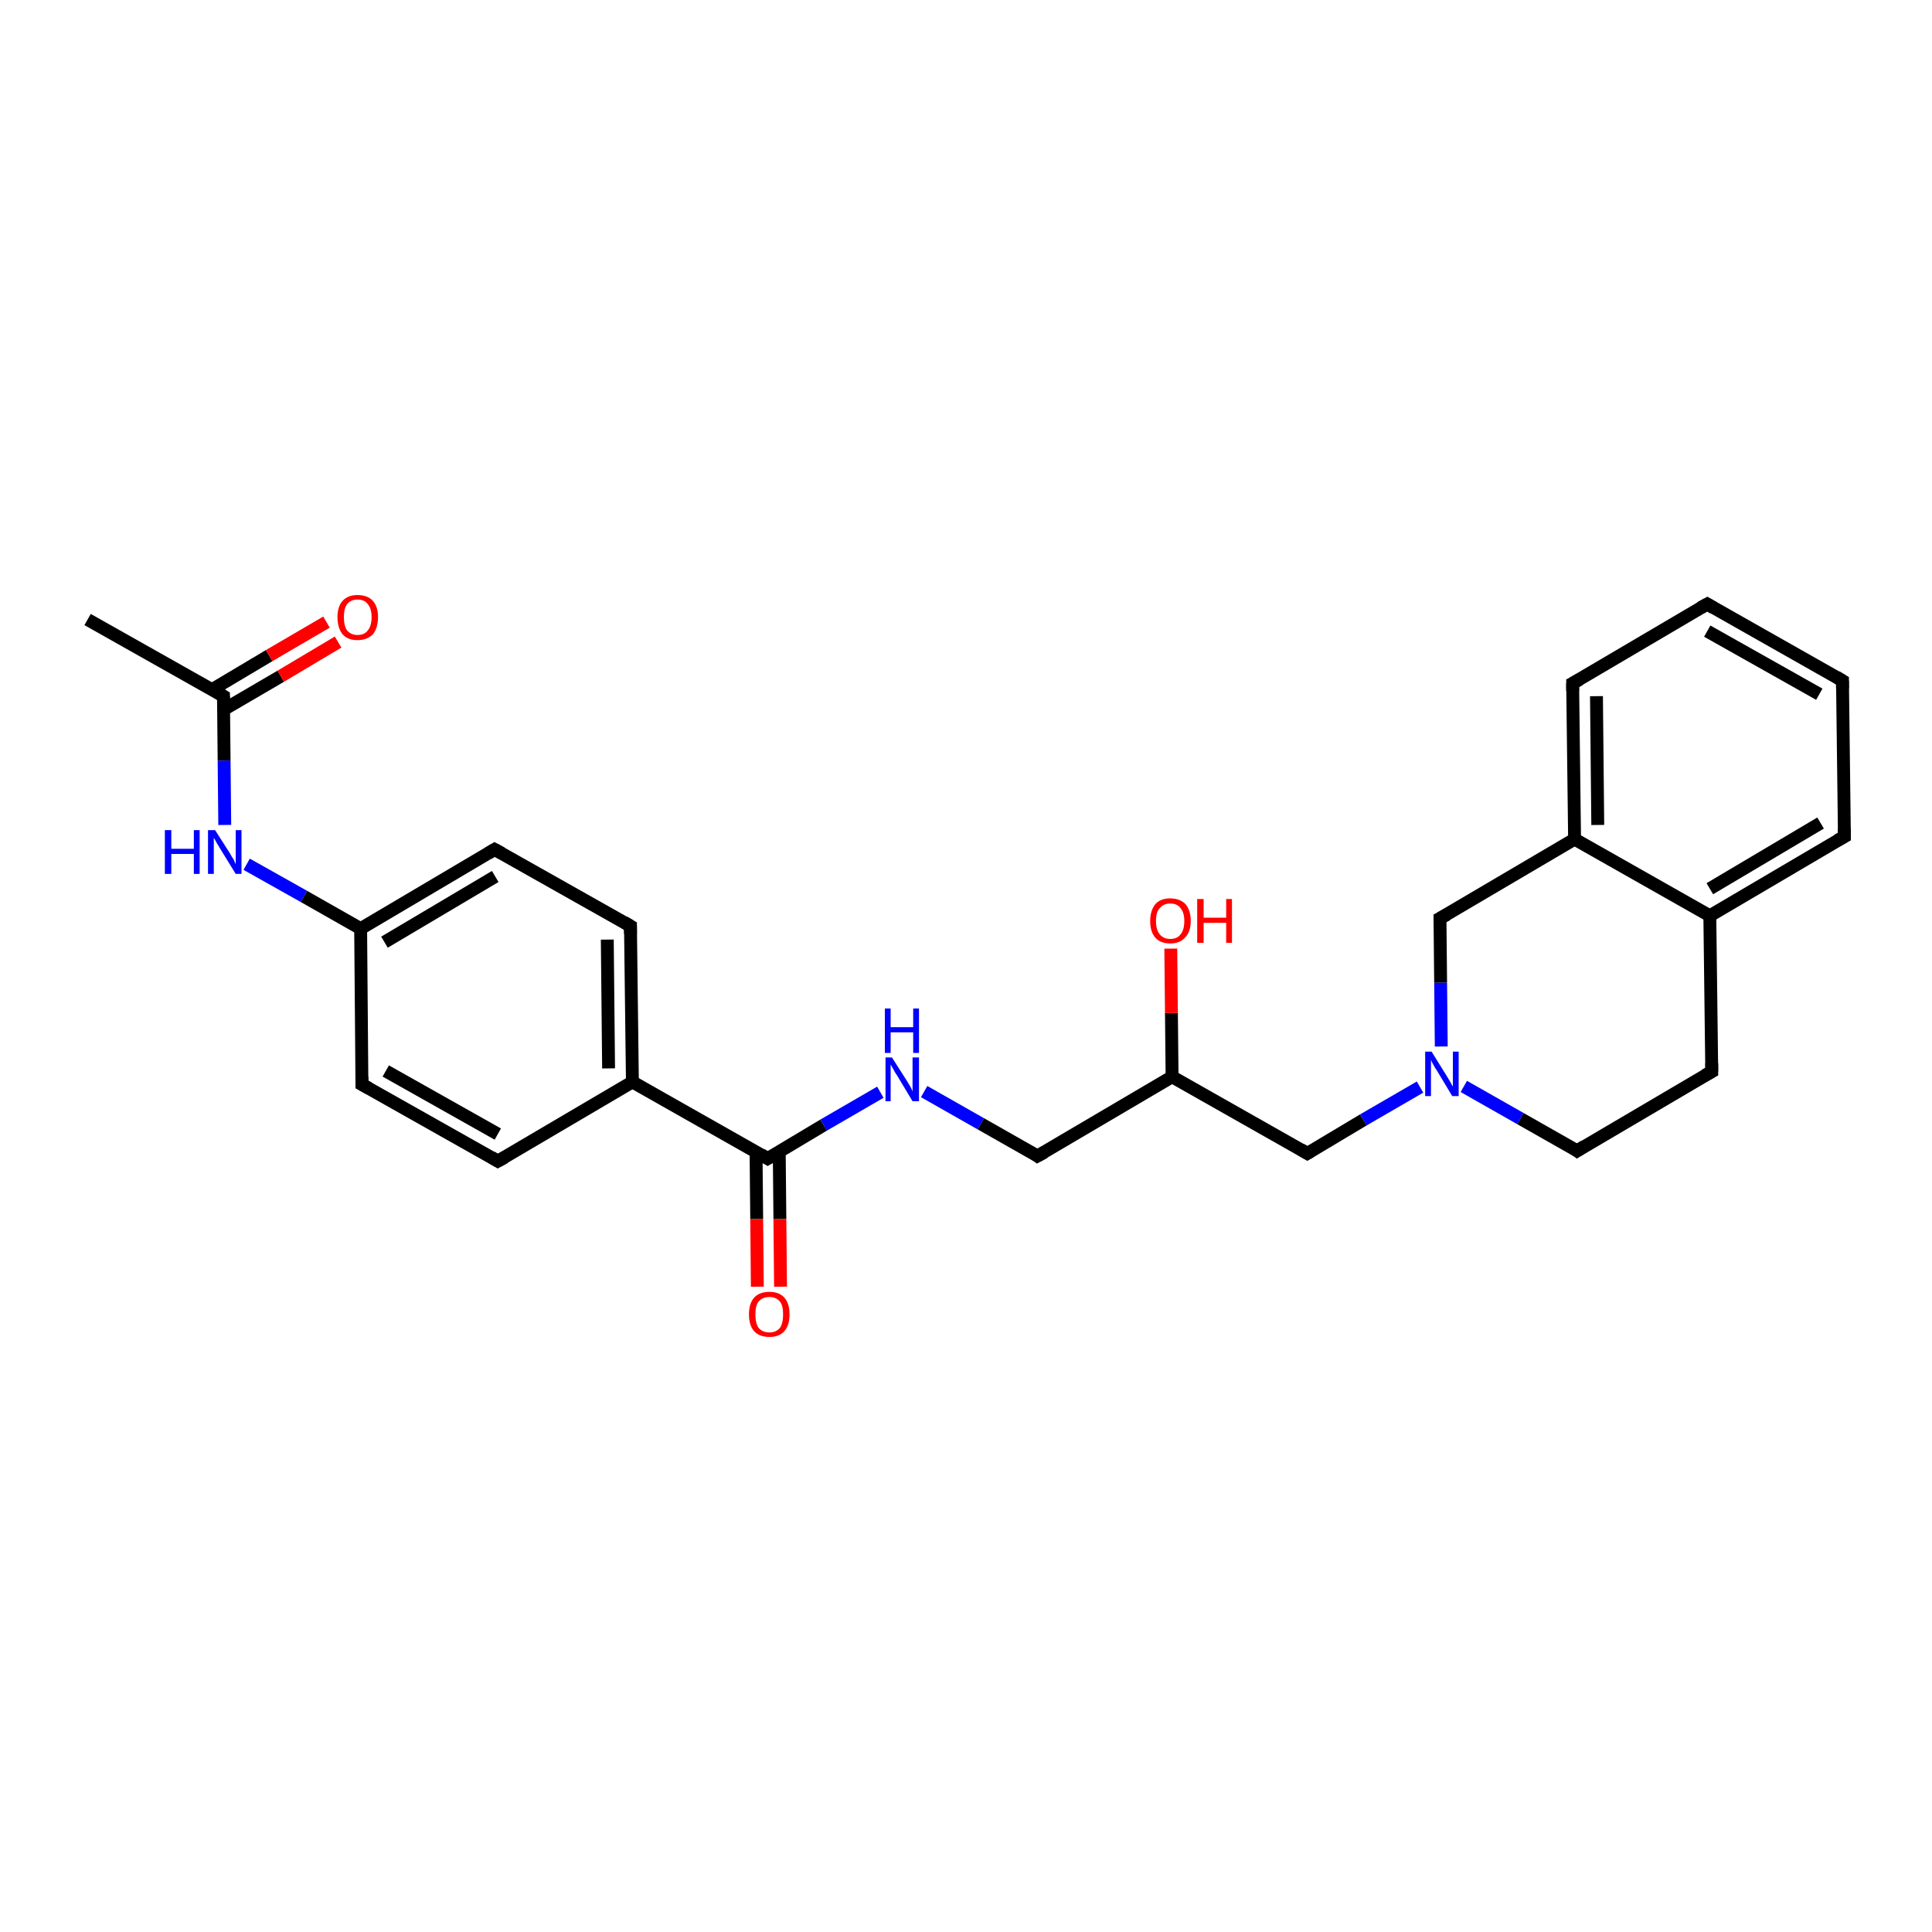 <?xml version='1.0' encoding='iso-8859-1'?>
<svg version='1.1' baseProfile='full'
              xmlns='http://www.w3.org/2000/svg'
                      xmlns:rdkit='http://www.rdkit.org/xml'
                      xmlns:xlink='http://www.w3.org/1999/xlink'
                  xml:space='preserve'
width='300px' height='300px' viewBox='0 0 300 300'>
<!-- END OF HEADER -->
<rect style='opacity:1.0;fill:#FFFFFF;stroke:none' width='300.0' height='300.0' x='0.0' y='0.0'> </rect>
<path class='bond-0 atom-0 atom-1' d='M 13.6,96.2 L 34.7,108.1' style='fill:none;fill-rule:evenodd;stroke:#000000;stroke-width:2.0px;stroke-linecap:butt;stroke-linejoin:miter;stroke-opacity:1' />
<path class='bond-1 atom-1 atom-2' d='M 34.7,110.2 L 43.6,105.0' style='fill:none;fill-rule:evenodd;stroke:#000000;stroke-width:2.0px;stroke-linecap:butt;stroke-linejoin:miter;stroke-opacity:1' />
<path class='bond-1 atom-1 atom-2' d='M 43.6,105.0 L 52.5,99.7' style='fill:none;fill-rule:evenodd;stroke:#FF0000;stroke-width:2.0px;stroke-linecap:butt;stroke-linejoin:miter;stroke-opacity:1' />
<path class='bond-1 atom-1 atom-2' d='M 32.9,107.1 L 41.8,101.8' style='fill:none;fill-rule:evenodd;stroke:#000000;stroke-width:2.0px;stroke-linecap:butt;stroke-linejoin:miter;stroke-opacity:1' />
<path class='bond-1 atom-1 atom-2' d='M 41.8,101.8 L 50.7,96.6' style='fill:none;fill-rule:evenodd;stroke:#FF0000;stroke-width:2.0px;stroke-linecap:butt;stroke-linejoin:miter;stroke-opacity:1' />
<path class='bond-2 atom-1 atom-3' d='M 34.7,108.1 L 34.8,118.1' style='fill:none;fill-rule:evenodd;stroke:#000000;stroke-width:2.0px;stroke-linecap:butt;stroke-linejoin:miter;stroke-opacity:1' />
<path class='bond-2 atom-1 atom-3' d='M 34.8,118.1 L 34.9,128.1' style='fill:none;fill-rule:evenodd;stroke:#0000FF;stroke-width:2.0px;stroke-linecap:butt;stroke-linejoin:miter;stroke-opacity:1' />
<path class='bond-3 atom-3 atom-4' d='M 38.3,134.2 L 47.2,139.2' style='fill:none;fill-rule:evenodd;stroke:#0000FF;stroke-width:2.0px;stroke-linecap:butt;stroke-linejoin:miter;stroke-opacity:1' />
<path class='bond-3 atom-3 atom-4' d='M 47.2,139.2 L 56.0,144.2' style='fill:none;fill-rule:evenodd;stroke:#000000;stroke-width:2.0px;stroke-linecap:butt;stroke-linejoin:miter;stroke-opacity:1' />
<path class='bond-4 atom-4 atom-5' d='M 56.0,144.2 L 76.8,131.9' style='fill:none;fill-rule:evenodd;stroke:#000000;stroke-width:2.0px;stroke-linecap:butt;stroke-linejoin:miter;stroke-opacity:1' />
<path class='bond-4 atom-4 atom-5' d='M 59.7,146.3 L 76.9,136.1' style='fill:none;fill-rule:evenodd;stroke:#000000;stroke-width:2.0px;stroke-linecap:butt;stroke-linejoin:miter;stroke-opacity:1' />
<path class='bond-5 atom-5 atom-6' d='M 76.8,131.9 L 97.9,143.8' style='fill:none;fill-rule:evenodd;stroke:#000000;stroke-width:2.0px;stroke-linecap:butt;stroke-linejoin:miter;stroke-opacity:1' />
<path class='bond-6 atom-6 atom-7' d='M 97.9,143.8 L 98.2,168.0' style='fill:none;fill-rule:evenodd;stroke:#000000;stroke-width:2.0px;stroke-linecap:butt;stroke-linejoin:miter;stroke-opacity:1' />
<path class='bond-6 atom-6 atom-7' d='M 94.3,145.9 L 94.5,165.9' style='fill:none;fill-rule:evenodd;stroke:#000000;stroke-width:2.0px;stroke-linecap:butt;stroke-linejoin:miter;stroke-opacity:1' />
<path class='bond-7 atom-7 atom-8' d='M 98.2,168.0 L 77.3,180.3' style='fill:none;fill-rule:evenodd;stroke:#000000;stroke-width:2.0px;stroke-linecap:butt;stroke-linejoin:miter;stroke-opacity:1' />
<path class='bond-8 atom-8 atom-9' d='M 77.3,180.3 L 56.2,168.4' style='fill:none;fill-rule:evenodd;stroke:#000000;stroke-width:2.0px;stroke-linecap:butt;stroke-linejoin:miter;stroke-opacity:1' />
<path class='bond-8 atom-8 atom-9' d='M 77.3,176.1 L 59.9,166.3' style='fill:none;fill-rule:evenodd;stroke:#000000;stroke-width:2.0px;stroke-linecap:butt;stroke-linejoin:miter;stroke-opacity:1' />
<path class='bond-9 atom-7 atom-10' d='M 98.2,168.0 L 119.2,179.9' style='fill:none;fill-rule:evenodd;stroke:#000000;stroke-width:2.0px;stroke-linecap:butt;stroke-linejoin:miter;stroke-opacity:1' />
<path class='bond-10 atom-10 atom-11' d='M 117.4,178.9 L 117.5,189.3' style='fill:none;fill-rule:evenodd;stroke:#000000;stroke-width:2.0px;stroke-linecap:butt;stroke-linejoin:miter;stroke-opacity:1' />
<path class='bond-10 atom-10 atom-11' d='M 117.5,189.3 L 117.6,199.8' style='fill:none;fill-rule:evenodd;stroke:#FF0000;stroke-width:2.0px;stroke-linecap:butt;stroke-linejoin:miter;stroke-opacity:1' />
<path class='bond-10 atom-10 atom-11' d='M 121.0,178.8 L 121.1,189.3' style='fill:none;fill-rule:evenodd;stroke:#000000;stroke-width:2.0px;stroke-linecap:butt;stroke-linejoin:miter;stroke-opacity:1' />
<path class='bond-10 atom-10 atom-11' d='M 121.1,189.3 L 121.2,199.8' style='fill:none;fill-rule:evenodd;stroke:#FF0000;stroke-width:2.0px;stroke-linecap:butt;stroke-linejoin:miter;stroke-opacity:1' />
<path class='bond-11 atom-10 atom-12' d='M 119.2,179.9 L 127.9,174.7' style='fill:none;fill-rule:evenodd;stroke:#000000;stroke-width:2.0px;stroke-linecap:butt;stroke-linejoin:miter;stroke-opacity:1' />
<path class='bond-11 atom-10 atom-12' d='M 127.9,174.7 L 136.7,169.6' style='fill:none;fill-rule:evenodd;stroke:#0000FF;stroke-width:2.0px;stroke-linecap:butt;stroke-linejoin:miter;stroke-opacity:1' />
<path class='bond-12 atom-12 atom-13' d='M 143.5,169.5 L 152.3,174.5' style='fill:none;fill-rule:evenodd;stroke:#0000FF;stroke-width:2.0px;stroke-linecap:butt;stroke-linejoin:miter;stroke-opacity:1' />
<path class='bond-12 atom-12 atom-13' d='M 152.3,174.5 L 161.1,179.5' style='fill:none;fill-rule:evenodd;stroke:#000000;stroke-width:2.0px;stroke-linecap:butt;stroke-linejoin:miter;stroke-opacity:1' />
<path class='bond-13 atom-13 atom-14' d='M 161.1,179.5 L 182.0,167.2' style='fill:none;fill-rule:evenodd;stroke:#000000;stroke-width:2.0px;stroke-linecap:butt;stroke-linejoin:miter;stroke-opacity:1' />
<path class='bond-14 atom-14 atom-15' d='M 182.0,167.2 L 181.9,157.3' style='fill:none;fill-rule:evenodd;stroke:#000000;stroke-width:2.0px;stroke-linecap:butt;stroke-linejoin:miter;stroke-opacity:1' />
<path class='bond-14 atom-14 atom-15' d='M 181.9,157.3 L 181.8,147.3' style='fill:none;fill-rule:evenodd;stroke:#FF0000;stroke-width:2.0px;stroke-linecap:butt;stroke-linejoin:miter;stroke-opacity:1' />
<path class='bond-15 atom-14 atom-16' d='M 182.0,167.2 L 203.0,179.1' style='fill:none;fill-rule:evenodd;stroke:#000000;stroke-width:2.0px;stroke-linecap:butt;stroke-linejoin:miter;stroke-opacity:1' />
<path class='bond-16 atom-16 atom-17' d='M 203.0,179.1 L 211.7,173.9' style='fill:none;fill-rule:evenodd;stroke:#000000;stroke-width:2.0px;stroke-linecap:butt;stroke-linejoin:miter;stroke-opacity:1' />
<path class='bond-16 atom-16 atom-17' d='M 211.7,173.9 L 220.5,168.8' style='fill:none;fill-rule:evenodd;stroke:#0000FF;stroke-width:2.0px;stroke-linecap:butt;stroke-linejoin:miter;stroke-opacity:1' />
<path class='bond-17 atom-17 atom-18' d='M 227.3,168.7 L 236.1,173.7' style='fill:none;fill-rule:evenodd;stroke:#0000FF;stroke-width:2.0px;stroke-linecap:butt;stroke-linejoin:miter;stroke-opacity:1' />
<path class='bond-17 atom-17 atom-18' d='M 236.1,173.7 L 244.9,178.7' style='fill:none;fill-rule:evenodd;stroke:#000000;stroke-width:2.0px;stroke-linecap:butt;stroke-linejoin:miter;stroke-opacity:1' />
<path class='bond-18 atom-18 atom-19' d='M 244.9,178.7 L 265.8,166.4' style='fill:none;fill-rule:evenodd;stroke:#000000;stroke-width:2.0px;stroke-linecap:butt;stroke-linejoin:miter;stroke-opacity:1' />
<path class='bond-19 atom-19 atom-20' d='M 265.8,166.4 L 265.5,142.2' style='fill:none;fill-rule:evenodd;stroke:#000000;stroke-width:2.0px;stroke-linecap:butt;stroke-linejoin:miter;stroke-opacity:1' />
<path class='bond-20 atom-20 atom-21' d='M 265.5,142.2 L 286.4,129.9' style='fill:none;fill-rule:evenodd;stroke:#000000;stroke-width:2.0px;stroke-linecap:butt;stroke-linejoin:miter;stroke-opacity:1' />
<path class='bond-20 atom-20 atom-21' d='M 265.5,138.0 L 282.7,127.8' style='fill:none;fill-rule:evenodd;stroke:#000000;stroke-width:2.0px;stroke-linecap:butt;stroke-linejoin:miter;stroke-opacity:1' />
<path class='bond-21 atom-21 atom-22' d='M 286.4,129.9 L 286.1,105.7' style='fill:none;fill-rule:evenodd;stroke:#000000;stroke-width:2.0px;stroke-linecap:butt;stroke-linejoin:miter;stroke-opacity:1' />
<path class='bond-22 atom-22 atom-23' d='M 286.1,105.7 L 265.1,93.8' style='fill:none;fill-rule:evenodd;stroke:#000000;stroke-width:2.0px;stroke-linecap:butt;stroke-linejoin:miter;stroke-opacity:1' />
<path class='bond-22 atom-22 atom-23' d='M 282.5,107.8 L 265.1,98.0' style='fill:none;fill-rule:evenodd;stroke:#000000;stroke-width:2.0px;stroke-linecap:butt;stroke-linejoin:miter;stroke-opacity:1' />
<path class='bond-23 atom-23 atom-24' d='M 265.1,93.8 L 244.2,106.1' style='fill:none;fill-rule:evenodd;stroke:#000000;stroke-width:2.0px;stroke-linecap:butt;stroke-linejoin:miter;stroke-opacity:1' />
<path class='bond-24 atom-24 atom-25' d='M 244.2,106.1 L 244.5,130.3' style='fill:none;fill-rule:evenodd;stroke:#000000;stroke-width:2.0px;stroke-linecap:butt;stroke-linejoin:miter;stroke-opacity:1' />
<path class='bond-24 atom-24 atom-25' d='M 247.9,108.1 L 248.1,128.1' style='fill:none;fill-rule:evenodd;stroke:#000000;stroke-width:2.0px;stroke-linecap:butt;stroke-linejoin:miter;stroke-opacity:1' />
<path class='bond-25 atom-25 atom-26' d='M 244.5,130.3 L 223.6,142.6' style='fill:none;fill-rule:evenodd;stroke:#000000;stroke-width:2.0px;stroke-linecap:butt;stroke-linejoin:miter;stroke-opacity:1' />
<path class='bond-26 atom-9 atom-4' d='M 56.2,168.4 L 56.0,144.2' style='fill:none;fill-rule:evenodd;stroke:#000000;stroke-width:2.0px;stroke-linecap:butt;stroke-linejoin:miter;stroke-opacity:1' />
<path class='bond-27 atom-26 atom-17' d='M 223.6,142.6 L 223.7,152.6' style='fill:none;fill-rule:evenodd;stroke:#000000;stroke-width:2.0px;stroke-linecap:butt;stroke-linejoin:miter;stroke-opacity:1' />
<path class='bond-27 atom-26 atom-17' d='M 223.7,152.6 L 223.8,162.5' style='fill:none;fill-rule:evenodd;stroke:#0000FF;stroke-width:2.0px;stroke-linecap:butt;stroke-linejoin:miter;stroke-opacity:1' />
<path class='bond-28 atom-25 atom-20' d='M 244.5,130.3 L 265.5,142.2' style='fill:none;fill-rule:evenodd;stroke:#000000;stroke-width:2.0px;stroke-linecap:butt;stroke-linejoin:miter;stroke-opacity:1' />
<path d='M 33.7,107.5 L 34.7,108.1 L 34.7,108.6' style='fill:none;stroke:#000000;stroke-width:2.0px;stroke-linecap:butt;stroke-linejoin:miter;stroke-opacity:1;' />
<path d='M 75.8,132.5 L 76.8,131.9 L 77.9,132.5' style='fill:none;stroke:#000000;stroke-width:2.0px;stroke-linecap:butt;stroke-linejoin:miter;stroke-opacity:1;' />
<path d='M 96.9,143.2 L 97.9,143.8 L 97.9,145.0' style='fill:none;stroke:#000000;stroke-width:2.0px;stroke-linecap:butt;stroke-linejoin:miter;stroke-opacity:1;' />
<path d='M 78.4,179.7 L 77.3,180.3 L 76.3,179.7' style='fill:none;stroke:#000000;stroke-width:2.0px;stroke-linecap:butt;stroke-linejoin:miter;stroke-opacity:1;' />
<path d='M 57.3,169.0 L 56.2,168.4 L 56.2,167.2' style='fill:none;stroke:#000000;stroke-width:2.0px;stroke-linecap:butt;stroke-linejoin:miter;stroke-opacity:1;' />
<path d='M 118.2,179.3 L 119.2,179.9 L 119.7,179.6' style='fill:none;stroke:#000000;stroke-width:2.0px;stroke-linecap:butt;stroke-linejoin:miter;stroke-opacity:1;' />
<path d='M 160.7,179.2 L 161.1,179.5 L 162.2,178.9' style='fill:none;stroke:#000000;stroke-width:2.0px;stroke-linecap:butt;stroke-linejoin:miter;stroke-opacity:1;' />
<path d='M 202.0,178.5 L 203.0,179.1 L 203.5,178.8' style='fill:none;stroke:#000000;stroke-width:2.0px;stroke-linecap:butt;stroke-linejoin:miter;stroke-opacity:1;' />
<path d='M 244.5,178.4 L 244.9,178.7 L 246.0,178.0' style='fill:none;stroke:#000000;stroke-width:2.0px;stroke-linecap:butt;stroke-linejoin:miter;stroke-opacity:1;' />
<path d='M 264.7,167.0 L 265.8,166.4 L 265.8,165.1' style='fill:none;stroke:#000000;stroke-width:2.0px;stroke-linecap:butt;stroke-linejoin:miter;stroke-opacity:1;' />
<path d='M 285.3,130.5 L 286.4,129.9 L 286.4,128.7' style='fill:none;stroke:#000000;stroke-width:2.0px;stroke-linecap:butt;stroke-linejoin:miter;stroke-opacity:1;' />
<path d='M 286.1,106.9 L 286.1,105.7 L 285.1,105.1' style='fill:none;stroke:#000000;stroke-width:2.0px;stroke-linecap:butt;stroke-linejoin:miter;stroke-opacity:1;' />
<path d='M 266.1,94.4 L 265.1,93.8 L 264.0,94.4' style='fill:none;stroke:#000000;stroke-width:2.0px;stroke-linecap:butt;stroke-linejoin:miter;stroke-opacity:1;' />
<path d='M 245.3,105.5 L 244.2,106.1 L 244.2,107.3' style='fill:none;stroke:#000000;stroke-width:2.0px;stroke-linecap:butt;stroke-linejoin:miter;stroke-opacity:1;' />
<path d='M 224.7,142.0 L 223.6,142.6 L 223.6,143.1' style='fill:none;stroke:#000000;stroke-width:2.0px;stroke-linecap:butt;stroke-linejoin:miter;stroke-opacity:1;' />
<path class='atom-2' d='M 52.4 95.8
Q 52.4 94.2, 53.2 93.3
Q 54.0 92.4, 55.5 92.4
Q 57.1 92.4, 57.9 93.3
Q 58.7 94.2, 58.7 95.8
Q 58.7 97.5, 57.9 98.5
Q 57.0 99.4, 55.5 99.4
Q 54.0 99.4, 53.2 98.5
Q 52.4 97.5, 52.4 95.8
M 55.5 98.6
Q 56.6 98.6, 57.1 97.9
Q 57.7 97.2, 57.7 95.8
Q 57.7 94.5, 57.1 93.8
Q 56.6 93.1, 55.5 93.1
Q 54.5 93.1, 53.9 93.8
Q 53.4 94.5, 53.4 95.8
Q 53.4 97.2, 53.9 97.9
Q 54.5 98.6, 55.5 98.6
' fill='#FF0000'/>
<path class='atom-3' d='M 25.6 128.9
L 26.6 128.9
L 26.6 131.8
L 30.1 131.8
L 30.1 128.9
L 31.0 128.9
L 31.0 135.7
L 30.1 135.7
L 30.1 132.6
L 26.6 132.6
L 26.6 135.7
L 25.6 135.7
L 25.6 128.9
' fill='#0000FF'/>
<path class='atom-3' d='M 33.4 128.9
L 35.7 132.5
Q 35.9 132.9, 36.3 133.5
Q 36.6 134.2, 36.6 134.2
L 36.6 128.9
L 37.5 128.9
L 37.5 135.7
L 36.6 135.7
L 34.2 131.8
Q 33.9 131.3, 33.6 130.8
Q 33.3 130.2, 33.2 130.1
L 33.2 135.7
L 32.3 135.7
L 32.3 128.9
L 33.4 128.9
' fill='#0000FF'/>
<path class='atom-11' d='M 116.3 204.1
Q 116.3 202.4, 117.1 201.5
Q 117.9 200.6, 119.5 200.6
Q 121.0 200.6, 121.8 201.5
Q 122.6 202.4, 122.6 204.1
Q 122.6 205.8, 121.8 206.7
Q 121.0 207.6, 119.5 207.6
Q 117.9 207.6, 117.1 206.7
Q 116.3 205.8, 116.3 204.1
M 119.5 206.9
Q 120.5 206.9, 121.1 206.2
Q 121.6 205.5, 121.6 204.1
Q 121.6 202.7, 121.1 202.1
Q 120.5 201.4, 119.5 201.4
Q 118.4 201.4, 117.8 202.1
Q 117.3 202.7, 117.3 204.1
Q 117.3 205.5, 117.8 206.2
Q 118.4 206.9, 119.5 206.9
' fill='#FF0000'/>
<path class='atom-12' d='M 138.5 164.2
L 140.8 167.8
Q 141.0 168.1, 141.4 168.8
Q 141.7 169.4, 141.7 169.5
L 141.7 164.2
L 142.7 164.2
L 142.7 171.0
L 141.7 171.0
L 139.3 167.0
Q 139.0 166.6, 138.7 166.0
Q 138.4 165.5, 138.3 165.3
L 138.3 171.0
L 137.5 171.0
L 137.5 164.2
L 138.5 164.2
' fill='#0000FF'/>
<path class='atom-12' d='M 137.4 156.6
L 138.3 156.6
L 138.3 159.5
L 141.8 159.5
L 141.8 156.6
L 142.7 156.6
L 142.7 163.5
L 141.8 163.5
L 141.8 160.3
L 138.3 160.3
L 138.3 163.5
L 137.4 163.5
L 137.4 156.6
' fill='#0000FF'/>
<path class='atom-15' d='M 178.6 143.0
Q 178.6 141.4, 179.4 140.4
Q 180.2 139.5, 181.7 139.5
Q 183.2 139.5, 184.1 140.4
Q 184.9 141.4, 184.9 143.0
Q 184.9 144.7, 184.0 145.6
Q 183.2 146.5, 181.7 146.5
Q 180.2 146.5, 179.4 145.6
Q 178.6 144.7, 178.6 143.0
M 181.7 145.8
Q 182.8 145.8, 183.3 145.1
Q 183.9 144.4, 183.9 143.0
Q 183.9 141.7, 183.3 141.0
Q 182.8 140.3, 181.7 140.3
Q 180.7 140.3, 180.1 141.0
Q 179.5 141.6, 179.5 143.0
Q 179.5 144.4, 180.1 145.1
Q 180.7 145.8, 181.7 145.8
' fill='#FF0000'/>
<path class='atom-15' d='M 185.9 139.6
L 186.9 139.6
L 186.9 142.5
L 190.4 142.5
L 190.4 139.6
L 191.3 139.6
L 191.3 146.4
L 190.4 146.4
L 190.4 143.3
L 186.9 143.3
L 186.9 146.4
L 185.9 146.4
L 185.9 139.6
' fill='#FF0000'/>
<path class='atom-17' d='M 222.3 163.3
L 224.6 167.0
Q 224.8 167.3, 225.2 168.0
Q 225.5 168.6, 225.6 168.7
L 225.6 163.3
L 226.5 163.3
L 226.5 170.2
L 225.5 170.2
L 223.1 166.2
Q 222.8 165.8, 222.5 165.2
Q 222.2 164.7, 222.2 164.5
L 222.2 170.2
L 221.3 170.2
L 221.3 163.3
L 222.3 163.3
' fill='#0000FF'/>
</svg>
